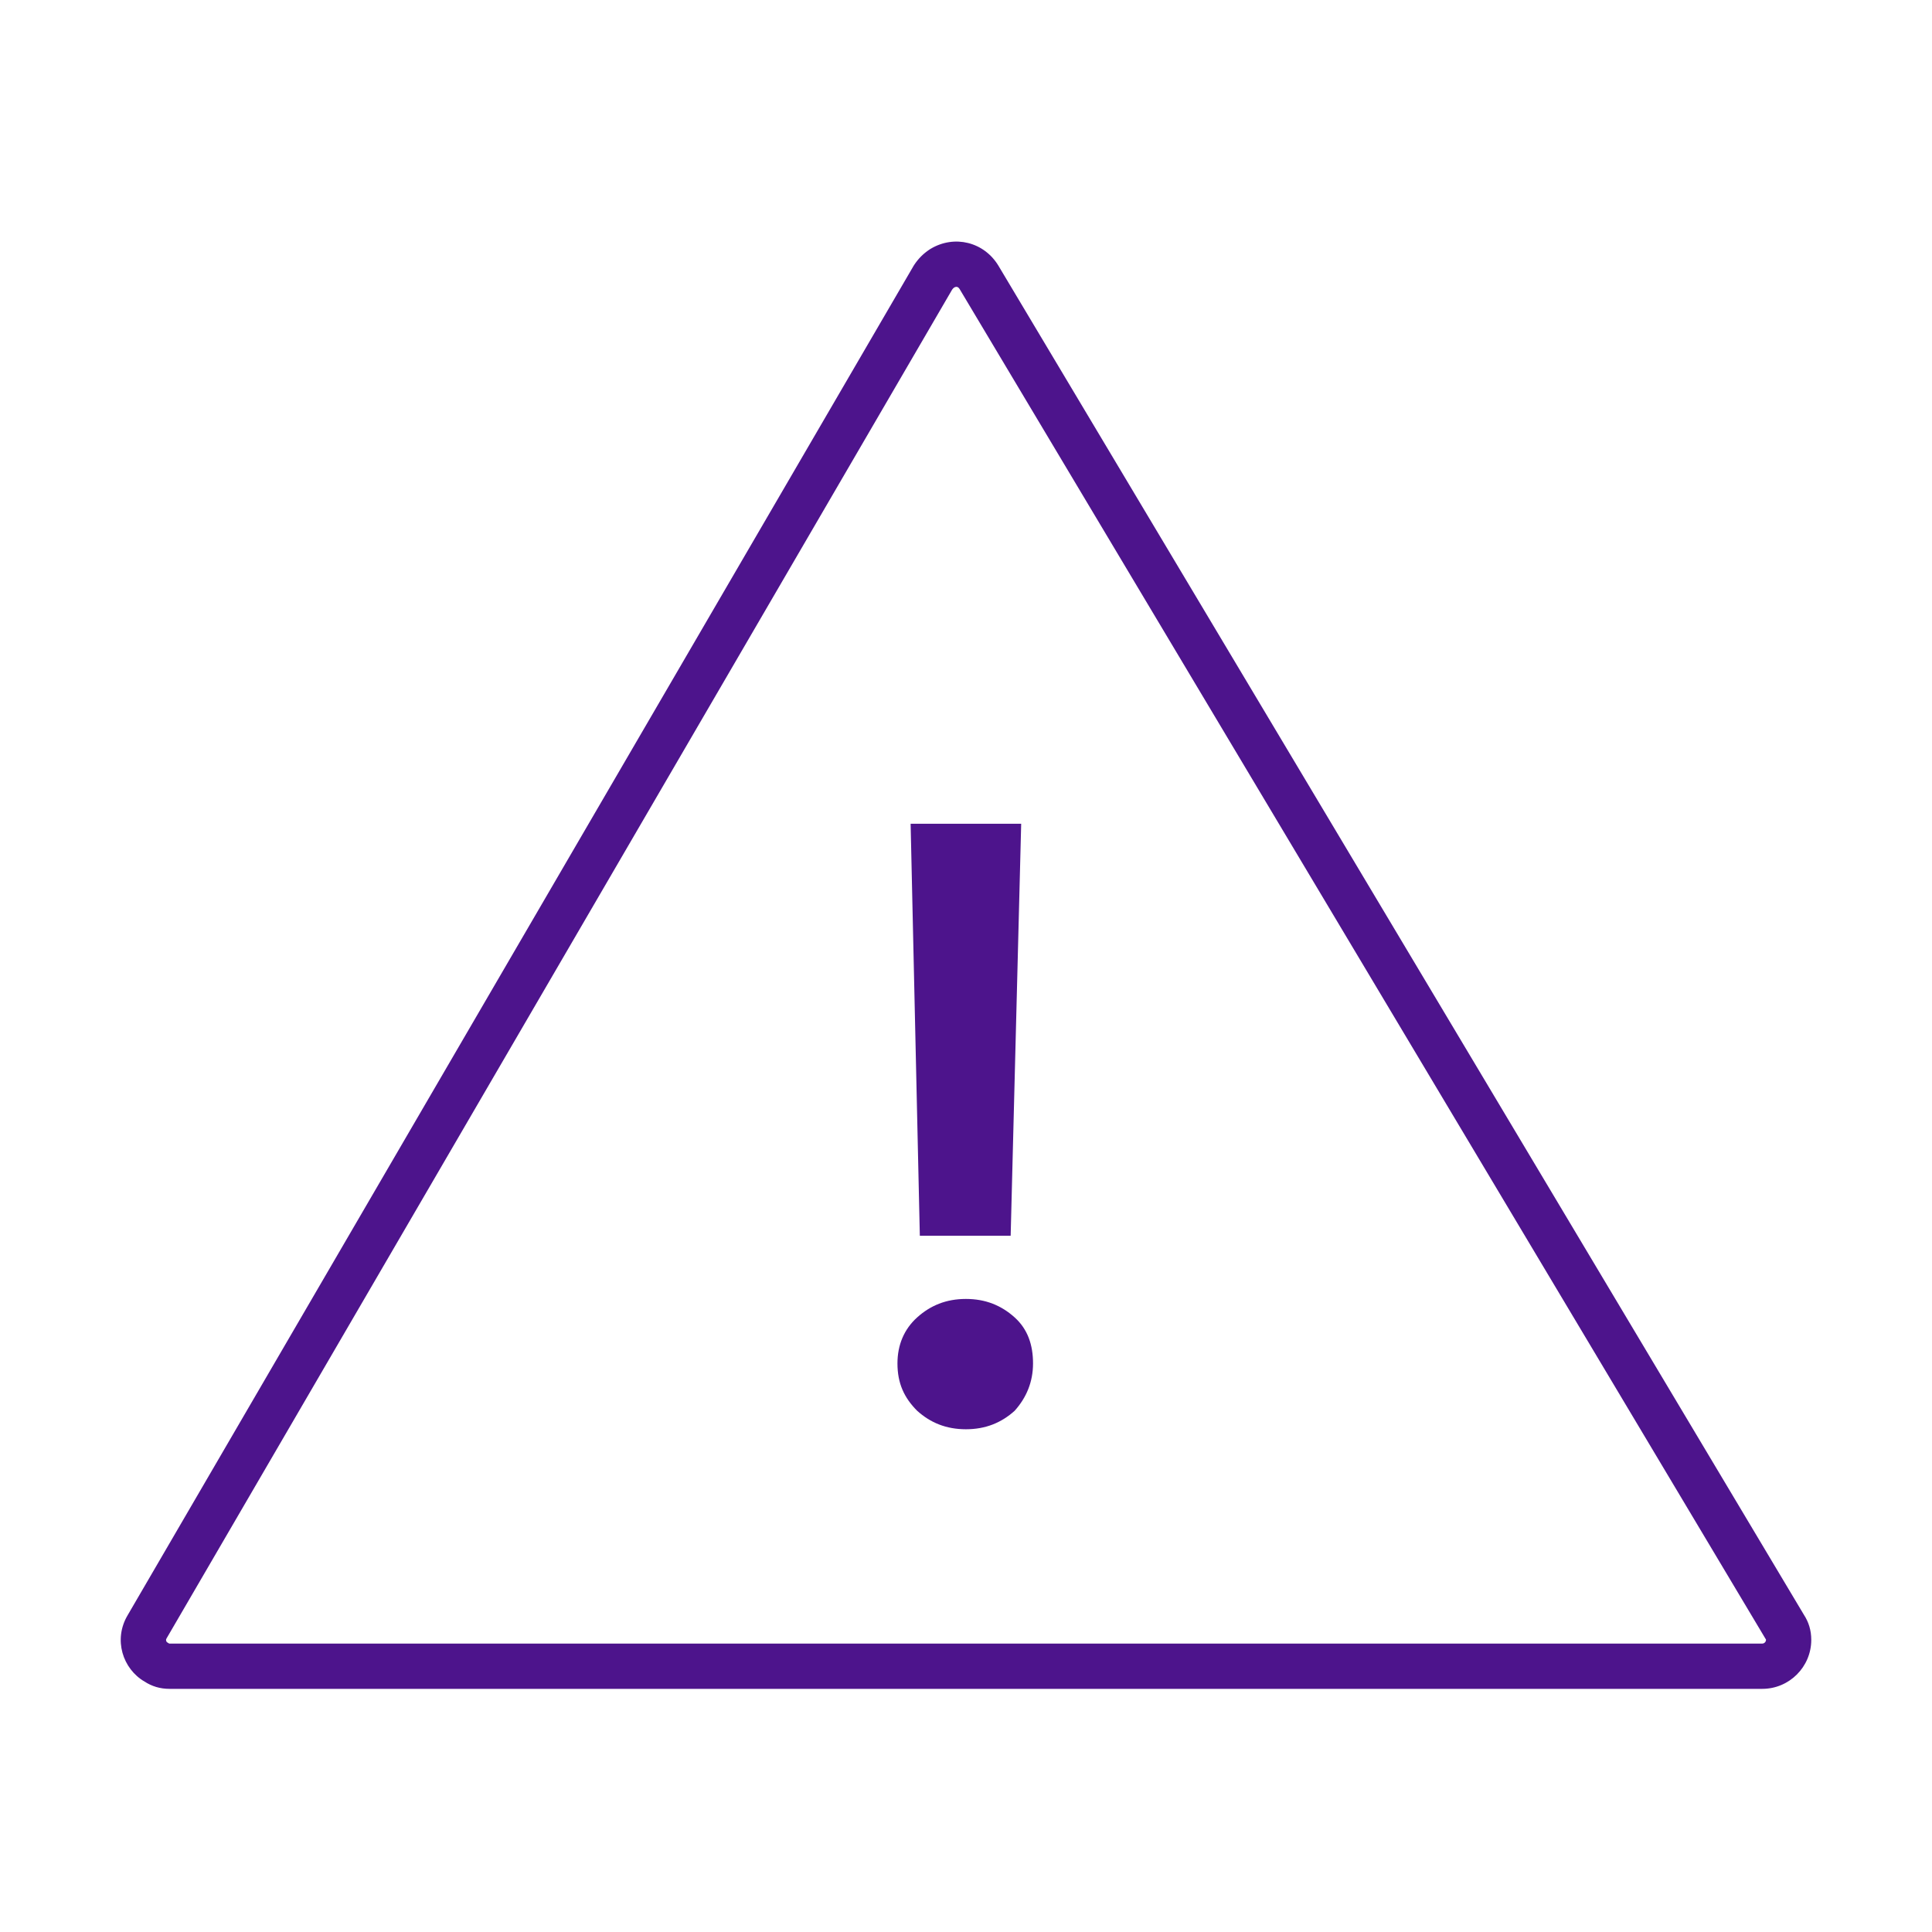 <svg width="128" height="128" viewBox="0 0 128 128" fill="none" xmlns="http://www.w3.org/2000/svg">
<path d="M60.767 93.471C61.639 94.256 62.685 94.692 63.994 94.692C65.302 94.692 66.348 94.256 67.22 93.471C68.005 92.599 68.441 91.552 68.441 90.331C68.441 89.11 68.093 88.064 67.22 87.279C66.348 86.494 65.302 86.058 63.994 86.058C62.685 86.058 61.639 86.494 60.767 87.279C59.895 88.064 59.459 89.11 59.459 90.331C59.459 91.639 59.895 92.599 60.767 93.471Z" fill="#4D148C"/>
<path d="M60.941 81.872H66.959L67.656 54.575H60.331L60.941 81.872Z" fill="#4D148C"/>
<path fill-rule="evenodd" clip-rule="evenodd" d="M66.153 17.612C65.203 16.03 63.235 15.538 61.653 16.487C61.632 16.499 61.612 16.512 61.592 16.525C61.166 16.809 60.85 17.125 60.566 17.552C60.549 17.577 60.533 17.603 60.518 17.629L8.457 107.012C7.499 108.622 8.126 110.565 9.578 111.41C10.064 111.722 10.599 111.891 11.232 111.891H116.756C118.544 111.891 120.001 110.434 120.001 108.646C120.001 108.008 119.829 107.468 119.511 106.978L66.153 17.612ZM63.147 19.107C63.16 19.094 63.181 19.074 63.223 19.045C63.314 18.997 63.378 19.002 63.412 19.011C63.45 19.02 63.516 19.05 63.58 19.155L116.951 108.543C116.964 108.565 116.977 108.586 116.991 108.606C116.995 108.612 116.998 108.617 117 108.62C117 108.627 117.001 108.635 117.001 108.646C117.001 108.777 116.887 108.891 116.756 108.891H11.232C11.221 108.891 11.212 108.89 11.206 108.89C11.202 108.888 11.198 108.885 11.192 108.881C11.158 108.858 11.124 108.837 11.088 108.818C11.059 108.801 11.024 108.764 11.008 108.708C11.001 108.683 10.999 108.659 11.002 108.636C11.005 108.615 11.012 108.585 11.036 108.546L11.046 108.529L63.083 19.185C63.114 19.142 63.134 19.12 63.147 19.107Z" fill="#4D148C"/>
</svg>
